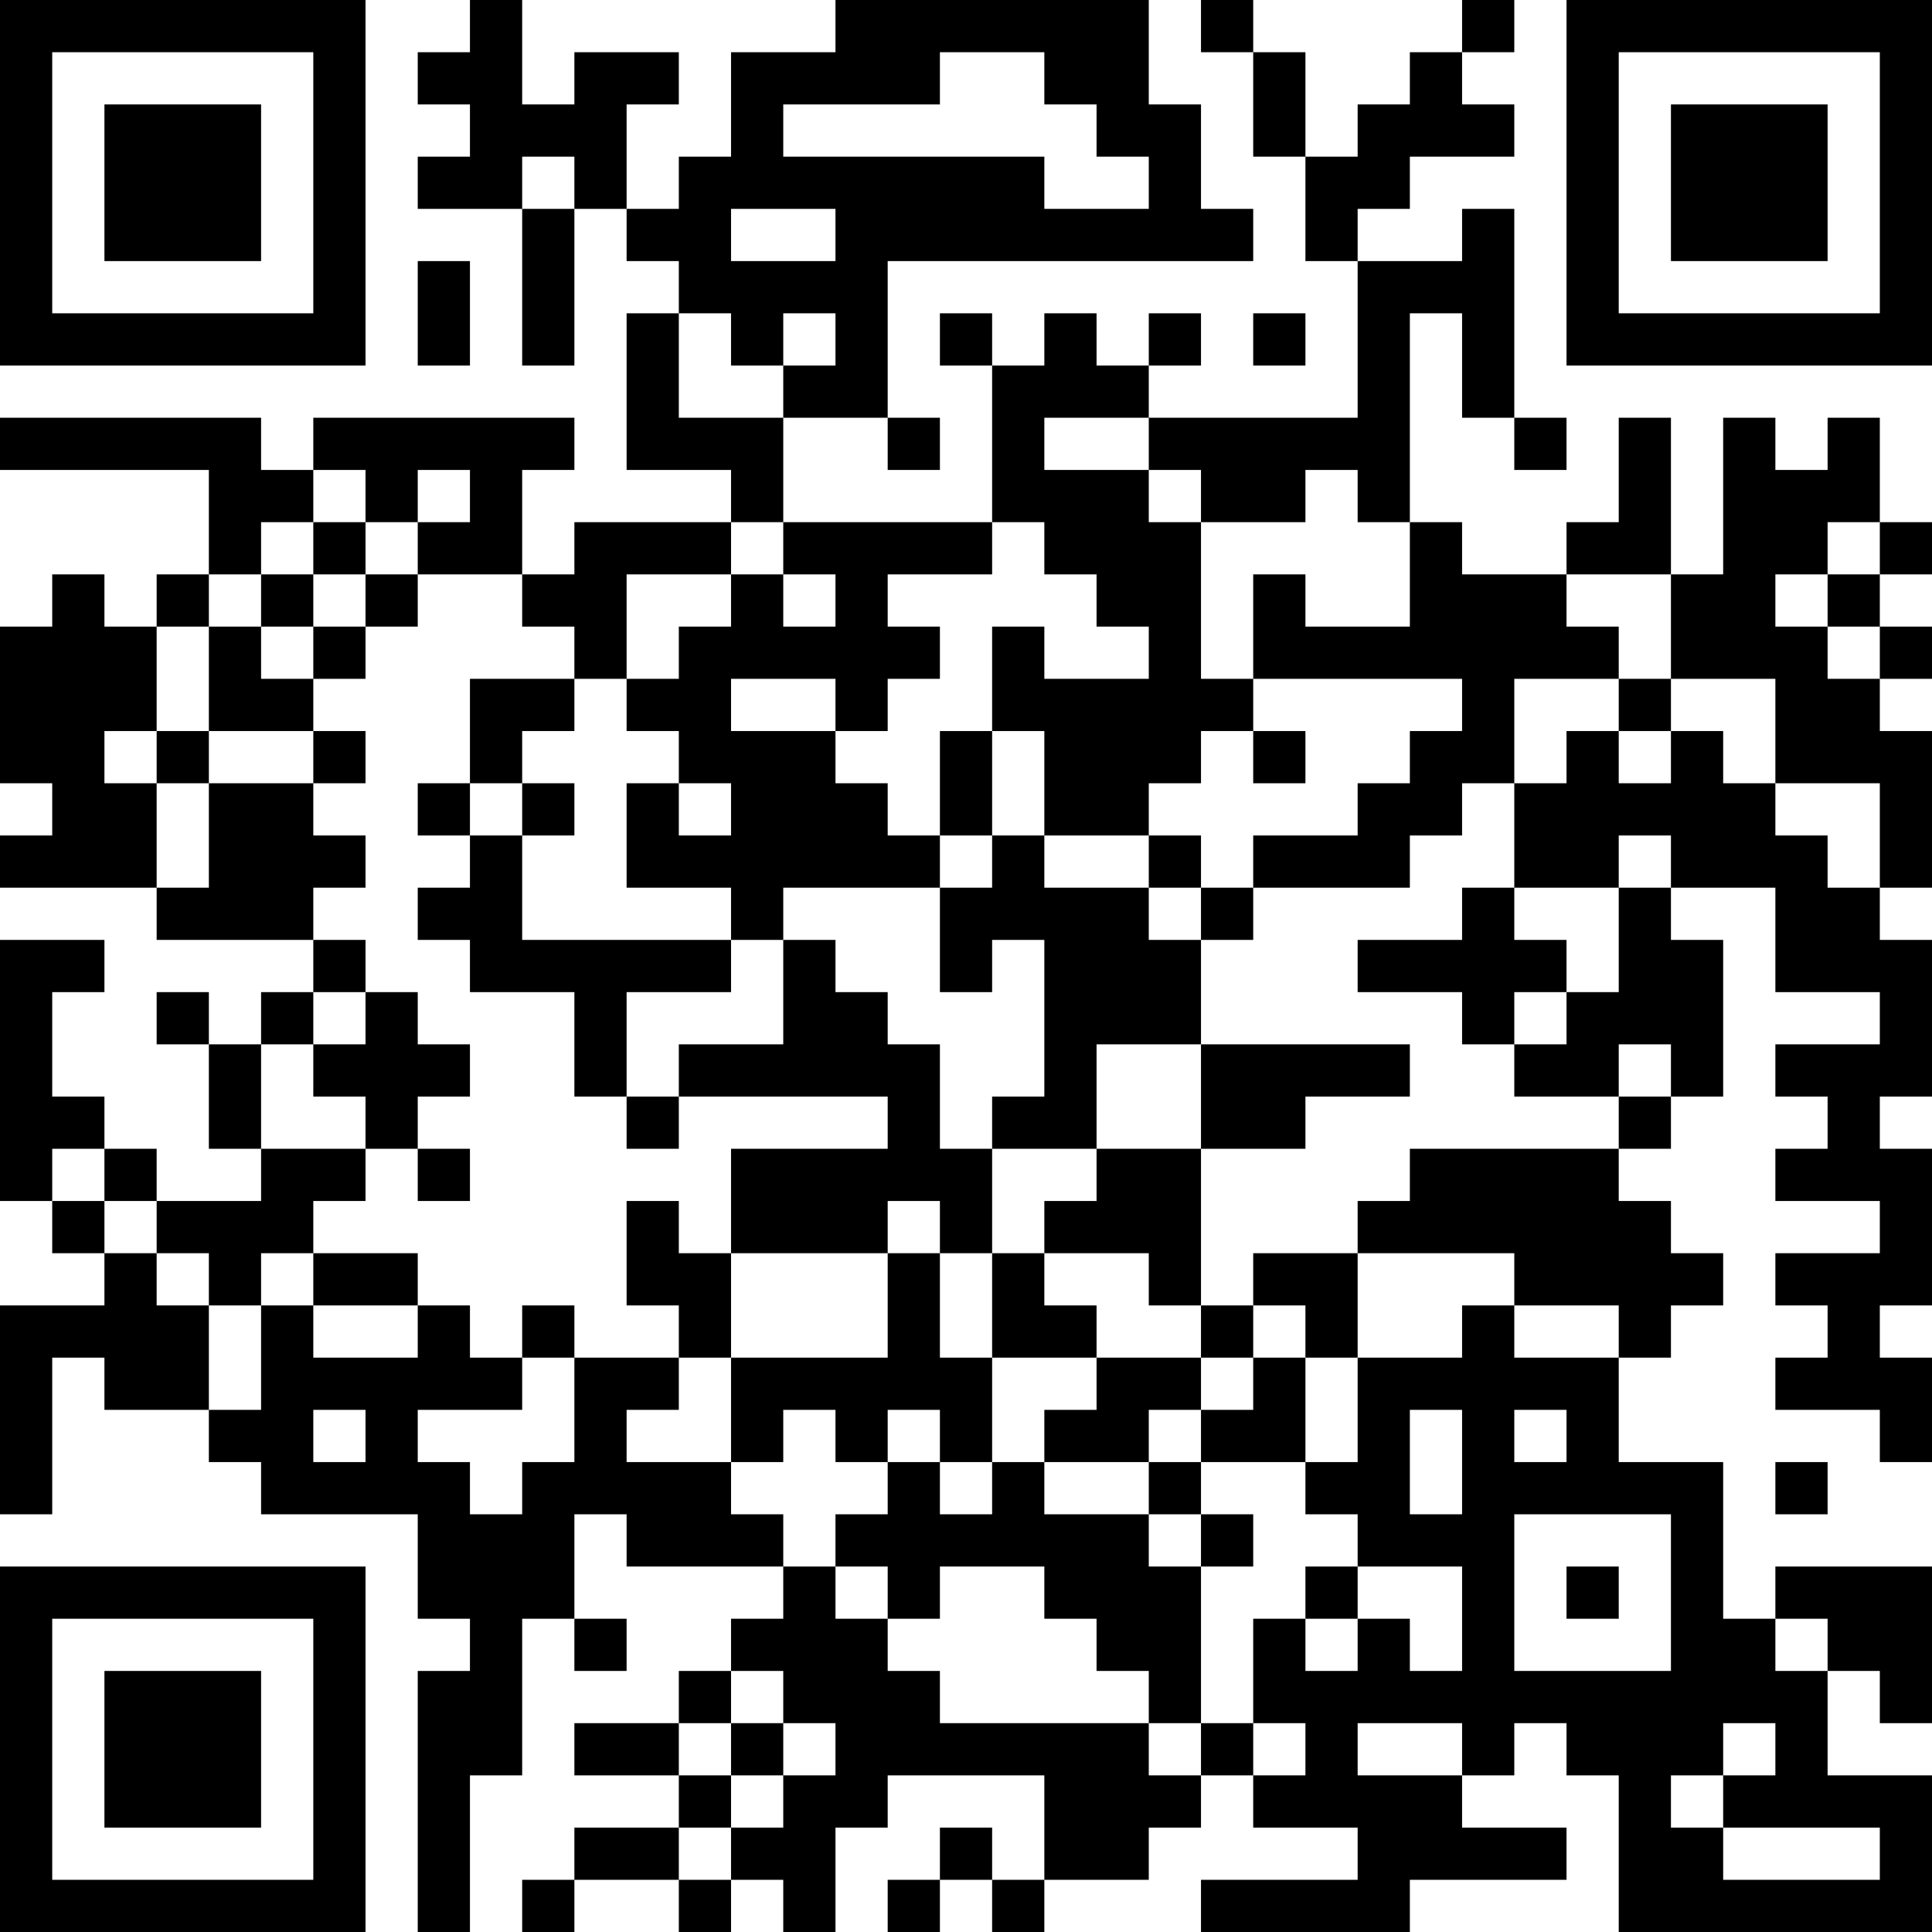 <?xml version="1.0" encoding="UTF-8"?>
<svg xmlns="http://www.w3.org/2000/svg" version="1.1" width="400" height="400" viewBox="0 0 400 400"><rect x="0" y="0" width="400" height="400" fill="#ffffff"/><g transform="scale(10.811)"><g transform="translate(0,0)"><path fill-rule="evenodd" d="M9 0L9 1L8 1L8 2L9 2L9 3L8 3L8 4L10 4L10 7L11 7L11 4L12 4L12 5L13 5L13 6L12 6L12 9L14 9L14 10L11 10L11 11L10 11L10 9L11 9L11 8L6 8L6 9L5 9L5 8L0 8L0 9L4 9L4 11L3 11L3 12L2 12L2 11L1 11L1 12L0 12L0 15L1 15L1 16L0 16L0 17L3 17L3 18L6 18L6 19L5 19L5 20L4 20L4 19L3 19L3 20L4 20L4 22L5 22L5 23L3 23L3 22L2 22L2 21L1 21L1 19L2 19L2 18L0 18L0 23L1 23L1 24L2 24L2 25L0 25L0 29L1 29L1 26L2 26L2 27L4 27L4 28L5 28L5 29L8 29L8 31L9 31L9 32L8 32L8 37L9 37L9 34L10 34L10 31L11 31L11 32L12 32L12 31L11 31L11 29L12 29L12 30L15 30L15 31L14 31L14 32L13 32L13 33L11 33L11 34L13 34L13 35L11 35L11 36L10 36L10 37L11 37L11 36L13 36L13 37L14 37L14 36L15 36L15 37L16 37L16 35L17 35L17 34L20 34L20 36L19 36L19 35L18 35L18 36L17 36L17 37L18 37L18 36L19 36L19 37L20 37L20 36L22 36L22 35L23 35L23 34L24 34L24 35L26 35L26 36L23 36L23 37L27 37L27 36L30 36L30 35L28 35L28 34L29 34L29 33L30 33L30 34L31 34L31 37L37 37L37 34L35 34L35 32L36 32L36 33L37 33L37 30L34 30L34 31L33 31L33 28L31 28L31 26L32 26L32 25L33 25L33 24L32 24L32 23L31 23L31 22L32 22L32 21L33 21L33 18L32 18L32 17L34 17L34 19L36 19L36 20L34 20L34 21L35 21L35 22L34 22L34 23L36 23L36 24L34 24L34 25L35 25L35 26L34 26L34 27L36 27L36 28L37 28L37 26L36 26L36 25L37 25L37 22L36 22L36 21L37 21L37 18L36 18L36 17L37 17L37 14L36 14L36 13L37 13L37 12L36 12L36 11L37 11L37 10L36 10L36 8L35 8L35 9L34 9L34 8L33 8L33 11L32 11L32 8L31 8L31 10L30 10L30 11L28 11L28 10L27 10L27 6L28 6L28 8L29 8L29 9L30 9L30 8L29 8L29 4L28 4L28 5L26 5L26 4L27 4L27 3L29 3L29 2L28 2L28 1L29 1L29 0L28 0L28 1L27 1L27 2L26 2L26 3L25 3L25 1L24 1L24 0L23 0L23 1L24 1L24 3L25 3L25 5L26 5L26 8L22 8L22 7L23 7L23 6L22 6L22 7L21 7L21 6L20 6L20 7L19 7L19 6L18 6L18 7L19 7L19 10L15 10L15 8L17 8L17 9L18 9L18 8L17 8L17 5L24 5L24 4L23 4L23 2L22 2L22 0L16 0L16 1L14 1L14 3L13 3L13 4L12 4L12 2L13 2L13 1L11 1L11 2L10 2L10 0ZM18 1L18 2L15 2L15 3L20 3L20 4L22 4L22 3L21 3L21 2L20 2L20 1ZM10 3L10 4L11 4L11 3ZM14 4L14 5L16 5L16 4ZM8 5L8 7L9 7L9 5ZM13 6L13 8L15 8L15 7L16 7L16 6L15 6L15 7L14 7L14 6ZM24 6L24 7L25 7L25 6ZM20 8L20 9L22 9L22 10L23 10L23 13L24 13L24 14L23 14L23 15L22 15L22 16L20 16L20 14L19 14L19 12L20 12L20 13L22 13L22 12L21 12L21 11L20 11L20 10L19 10L19 11L17 11L17 12L18 12L18 13L17 13L17 14L16 14L16 13L14 13L14 14L16 14L16 15L17 15L17 16L18 16L18 17L15 17L15 18L14 18L14 17L12 17L12 15L13 15L13 16L14 16L14 15L13 15L13 14L12 14L12 13L13 13L13 12L14 12L14 11L15 11L15 12L16 12L16 11L15 11L15 10L14 10L14 11L12 11L12 13L11 13L11 12L10 12L10 11L8 11L8 10L9 10L9 9L8 9L8 10L7 10L7 9L6 9L6 10L5 10L5 11L4 11L4 12L3 12L3 14L2 14L2 15L3 15L3 17L4 17L4 15L6 15L6 16L7 16L7 17L6 17L6 18L7 18L7 19L6 19L6 20L5 20L5 22L7 22L7 23L6 23L6 24L5 24L5 25L4 25L4 24L3 24L3 23L2 23L2 22L1 22L1 23L2 23L2 24L3 24L3 25L4 25L4 27L5 27L5 25L6 25L6 26L8 26L8 25L9 25L9 26L10 26L10 27L8 27L8 28L9 28L9 29L10 29L10 28L11 28L11 26L13 26L13 27L12 27L12 28L14 28L14 29L15 29L15 30L16 30L16 31L17 31L17 32L18 32L18 33L22 33L22 34L23 34L23 33L24 33L24 34L25 34L25 33L24 33L24 31L25 31L25 32L26 32L26 31L27 31L27 32L28 32L28 30L26 30L26 29L25 29L25 28L26 28L26 26L28 26L28 25L29 25L29 26L31 26L31 25L29 25L29 24L26 24L26 23L27 23L27 22L31 22L31 21L32 21L32 20L31 20L31 21L29 21L29 20L30 20L30 19L31 19L31 17L32 17L32 16L31 16L31 17L29 17L29 15L30 15L30 14L31 14L31 15L32 15L32 14L33 14L33 15L34 15L34 16L35 16L35 17L36 17L36 15L34 15L34 13L32 13L32 11L30 11L30 12L31 12L31 13L29 13L29 15L28 15L28 16L27 16L27 17L24 17L24 16L26 16L26 15L27 15L27 14L28 14L28 13L24 13L24 11L25 11L25 12L27 12L27 10L26 10L26 9L25 9L25 10L23 10L23 9L22 9L22 8ZM6 10L6 11L5 11L5 12L4 12L4 14L3 14L3 15L4 15L4 14L6 14L6 15L7 15L7 14L6 14L6 13L7 13L7 12L8 12L8 11L7 11L7 10ZM35 10L35 11L34 11L34 12L35 12L35 13L36 13L36 12L35 12L35 11L36 11L36 10ZM6 11L6 12L5 12L5 13L6 13L6 12L7 12L7 11ZM9 13L9 15L8 15L8 16L9 16L9 17L8 17L8 18L9 18L9 19L11 19L11 21L12 21L12 22L13 22L13 21L17 21L17 22L14 22L14 24L13 24L13 23L12 23L12 25L13 25L13 26L14 26L14 28L15 28L15 27L16 27L16 28L17 28L17 29L16 29L16 30L17 30L17 31L18 31L18 30L20 30L20 31L21 31L21 32L22 32L22 33L23 33L23 30L24 30L24 29L23 29L23 28L25 28L25 26L26 26L26 24L24 24L24 25L23 25L23 22L25 22L25 21L27 21L27 20L23 20L23 18L24 18L24 17L23 17L23 16L22 16L22 17L20 17L20 16L19 16L19 14L18 14L18 16L19 16L19 17L18 17L18 19L19 19L19 18L20 18L20 21L19 21L19 22L18 22L18 20L17 20L17 19L16 19L16 18L15 18L15 20L13 20L13 21L12 21L12 19L14 19L14 18L10 18L10 16L11 16L11 15L10 15L10 14L11 14L11 13ZM31 13L31 14L32 14L32 13ZM24 14L24 15L25 15L25 14ZM9 15L9 16L10 16L10 15ZM22 17L22 18L23 18L23 17ZM28 17L28 18L26 18L26 19L28 19L28 20L29 20L29 19L30 19L30 18L29 18L29 17ZM7 19L7 20L6 20L6 21L7 21L7 22L8 22L8 23L9 23L9 22L8 22L8 21L9 21L9 20L8 20L8 19ZM21 20L21 22L19 22L19 24L18 24L18 23L17 23L17 24L14 24L14 26L17 26L17 24L18 24L18 26L19 26L19 28L18 28L18 27L17 27L17 28L18 28L18 29L19 29L19 28L20 28L20 29L22 29L22 30L23 30L23 29L22 29L22 28L23 28L23 27L24 27L24 26L25 26L25 25L24 25L24 26L23 26L23 25L22 25L22 24L20 24L20 23L21 23L21 22L23 22L23 20ZM6 24L6 25L8 25L8 24ZM19 24L19 26L21 26L21 27L20 27L20 28L22 28L22 27L23 27L23 26L21 26L21 25L20 25L20 24ZM10 25L10 26L11 26L11 25ZM6 27L6 28L7 28L7 27ZM27 27L27 29L28 29L28 27ZM29 27L29 28L30 28L30 27ZM34 28L34 29L35 29L35 28ZM29 29L29 32L32 32L32 29ZM25 30L25 31L26 31L26 30ZM30 30L30 31L31 31L31 30ZM34 31L34 32L35 32L35 31ZM14 32L14 33L13 33L13 34L14 34L14 35L13 35L13 36L14 36L14 35L15 35L15 34L16 34L16 33L15 33L15 32ZM14 33L14 34L15 34L15 33ZM26 33L26 34L28 34L28 33ZM33 33L33 34L32 34L32 35L33 35L33 36L36 36L36 35L33 35L33 34L34 34L34 33ZM0 0L0 7L7 7L7 0ZM1 1L1 6L6 6L6 1ZM2 2L2 5L5 5L5 2ZM30 0L30 7L37 7L37 0ZM31 1L31 6L36 6L36 1ZM32 2L32 5L35 5L35 2ZM0 30L0 37L7 37L7 30ZM1 31L1 36L6 36L6 31ZM2 32L2 35L5 35L5 32Z" fill="#000000"/></g></g></svg>
